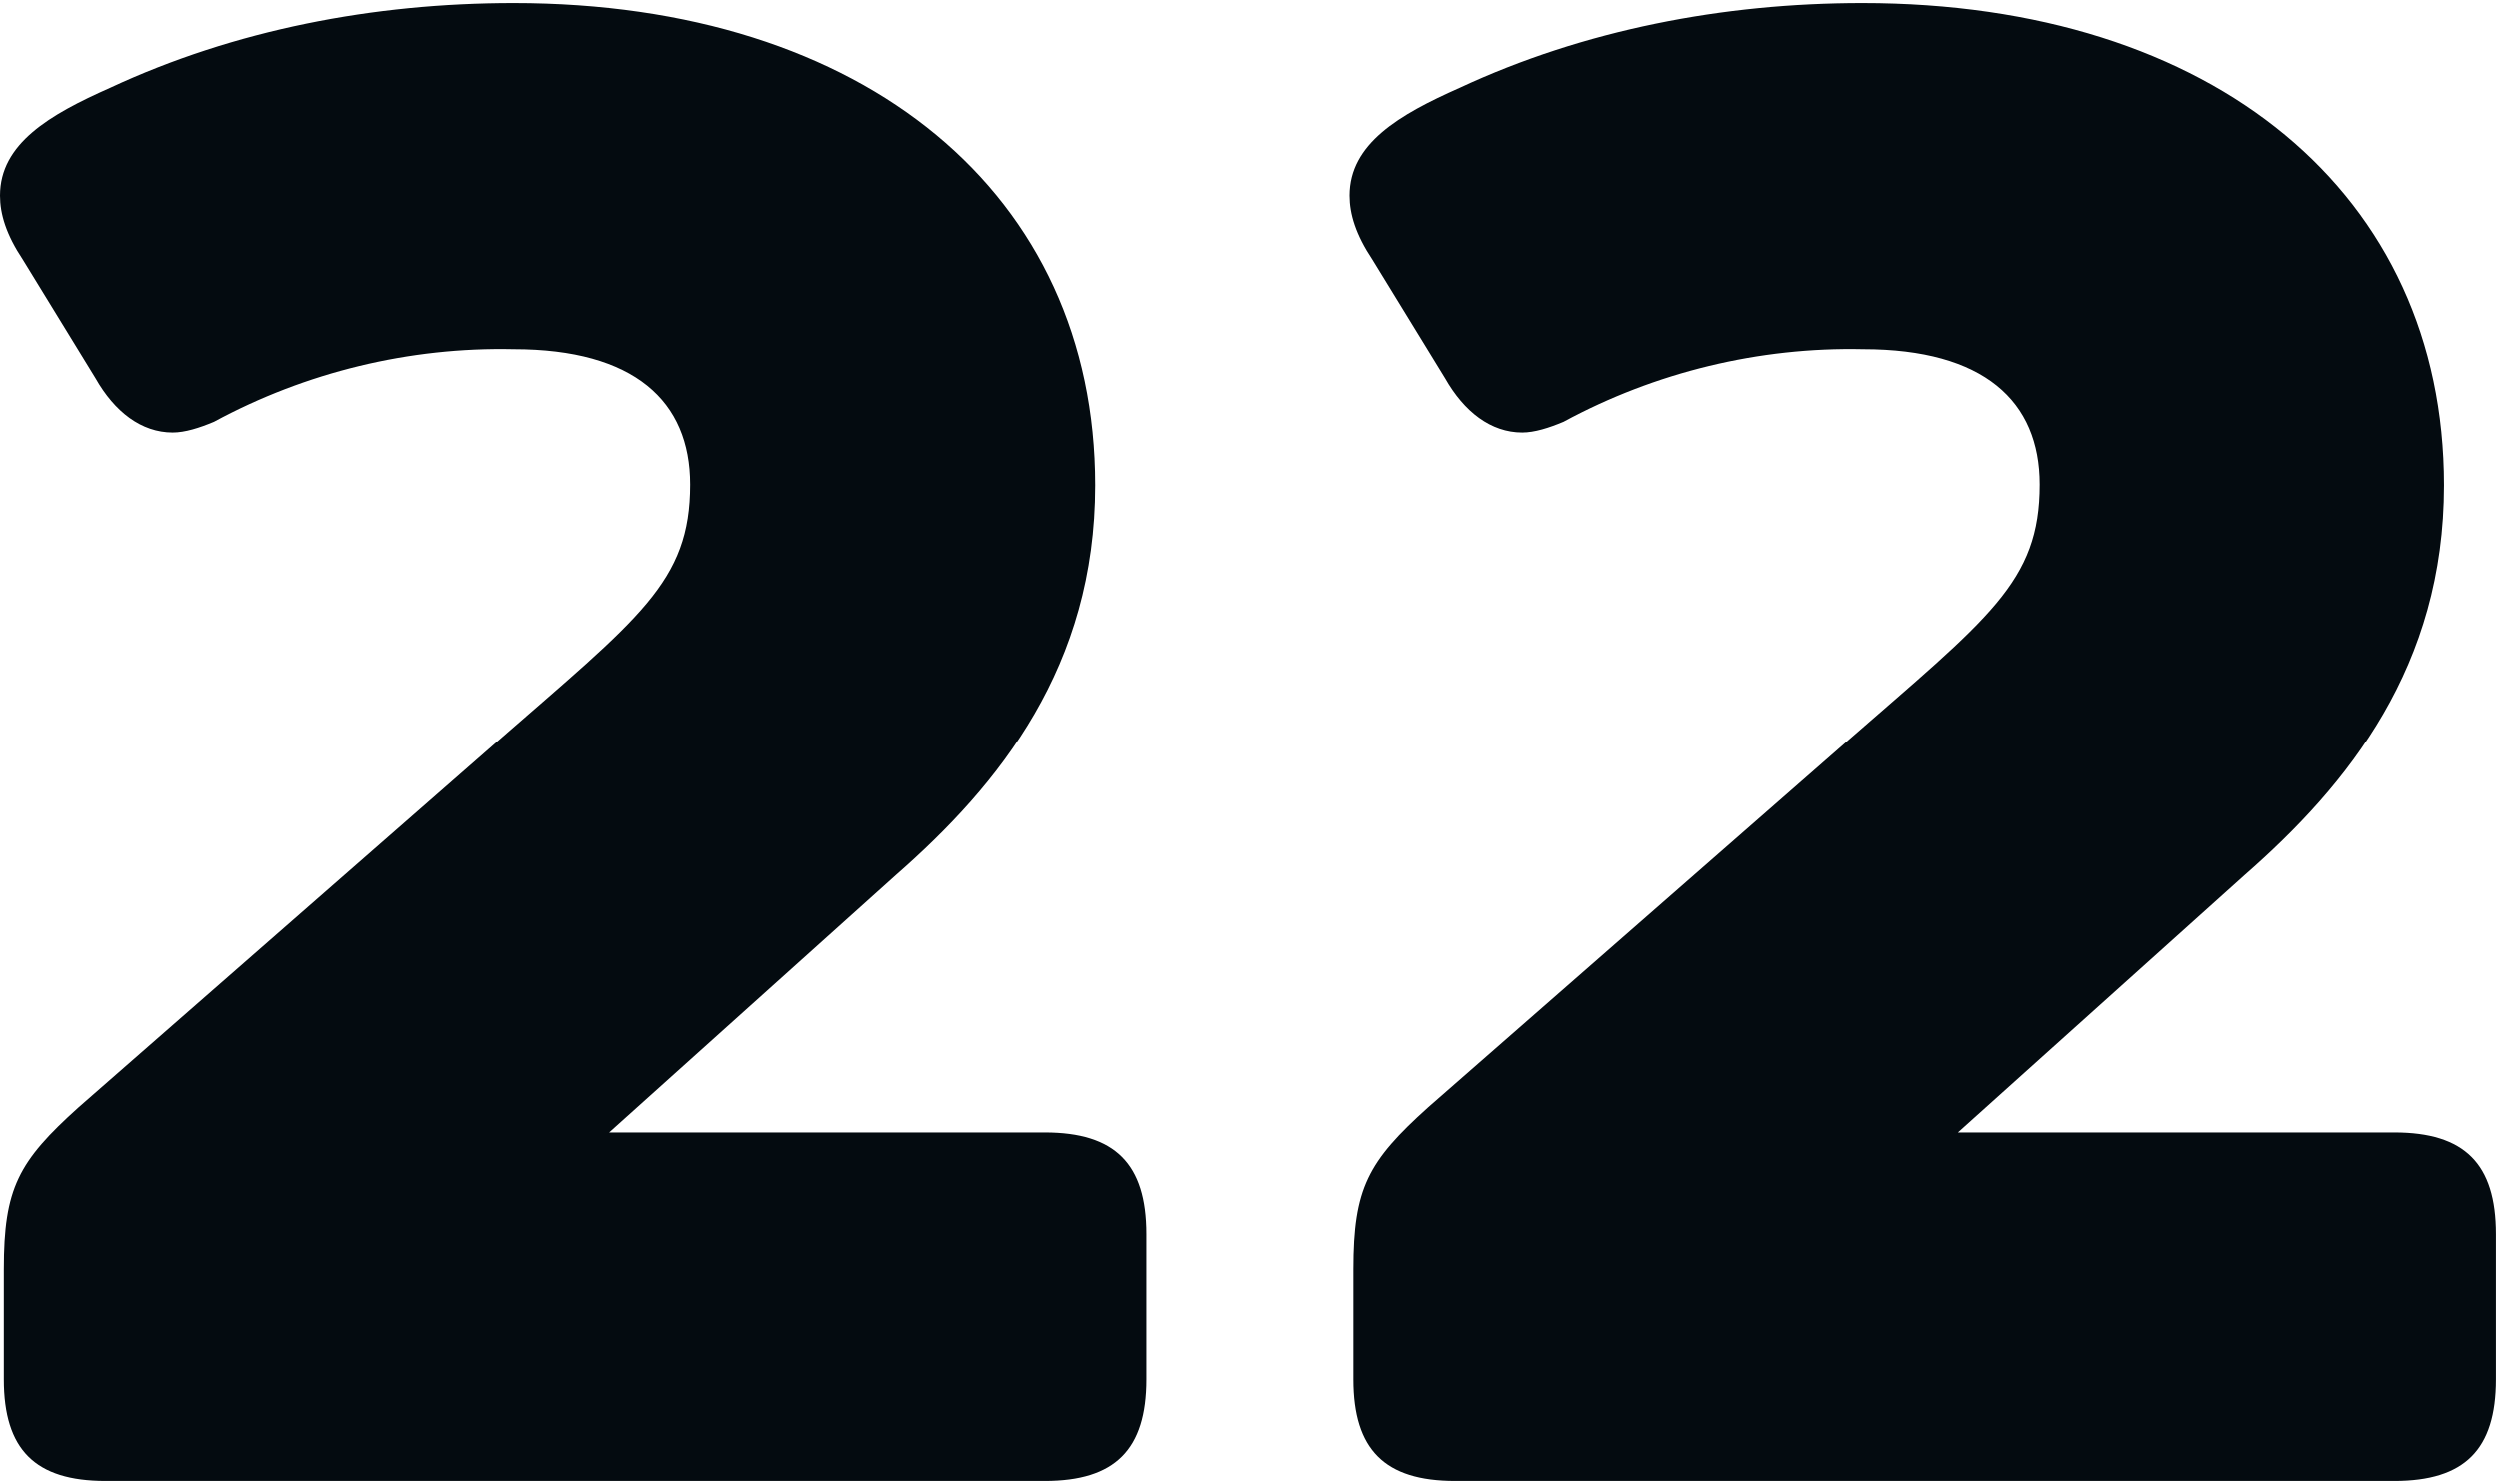 <svg xmlns="http://www.w3.org/2000/svg" xmlns:xlink="http://www.w3.org/1999/xlink" x="0px" y="0px"
	 viewBox="0 0 327.1 194.3" xml:space="preserve">
	 <style>
	 path {
            fill: #040B10;
        }
        @media (prefers-color-scheme: dark) {
            path {
                fill: #fff;
            }
        }
				</style>
<g>
	<path d="M136.7,148.3c9.2,0,13.3,4.1,13.3,13.3v19c0,9.2-4.1,13.3-13.3,13.3H13.8c-9.2,0-13.3-4.1-13.3-13.3v-14.4
		c0-10.6,1.9-14.1,9.8-21.2l54.4-47.6c19-16.6,25.6-21.2,25.6-34c0-10.9-7.3-17.7-23.1-17.7c-13.6-0.3-27.2,3-39.2,9.5
		c-1.9,0.8-3.8,1.4-5.4,1.4c-4.1,0-7.6-2.7-10.1-7.1L3,34c-2.2-3.3-3-6-3-8.4C0,18.8,6.5,15,14.4,11.5C30.7,3.9,48.9,0.4,67.2,0.4
		c46,0,76.1,25,76.1,63.1c0,23.7-12.5,39.2-26.1,51.1l-37.5,33.7L136.7,148.3L136.7,148.3z"/>
	<path d="M313.4,148.3c9.2,0,13.3,4.1,13.3,13.3v19c0,9.2-4.1,13.3-13.3,13.3H190.5c-9.2,0-13.3-4.1-13.3-13.3v-14.4
		c0-10.6,1.9-14.1,9.8-21.2l54.4-47.6c19-16.6,25.6-21.2,25.6-34c0-10.9-7.3-17.7-23.1-17.7c-13.6-0.3-27.2,3-39.2,9.5
		c-1.9,0.8-3.8,1.4-5.4,1.4c-4.1,0-7.6-2.7-10.1-7.1L179.7,34c-2.2-3.3-3-6-3-8.4c0-6.8,6.5-10.6,14.4-14.1
		c16.3-7.6,34.5-11.1,52.7-11.1c46,0,76.1,25,76.1,63.1c0,23.7-12.5,39.2-26.1,51.1l-37.5,33.7H313.4z"/>
</g>
</svg>
